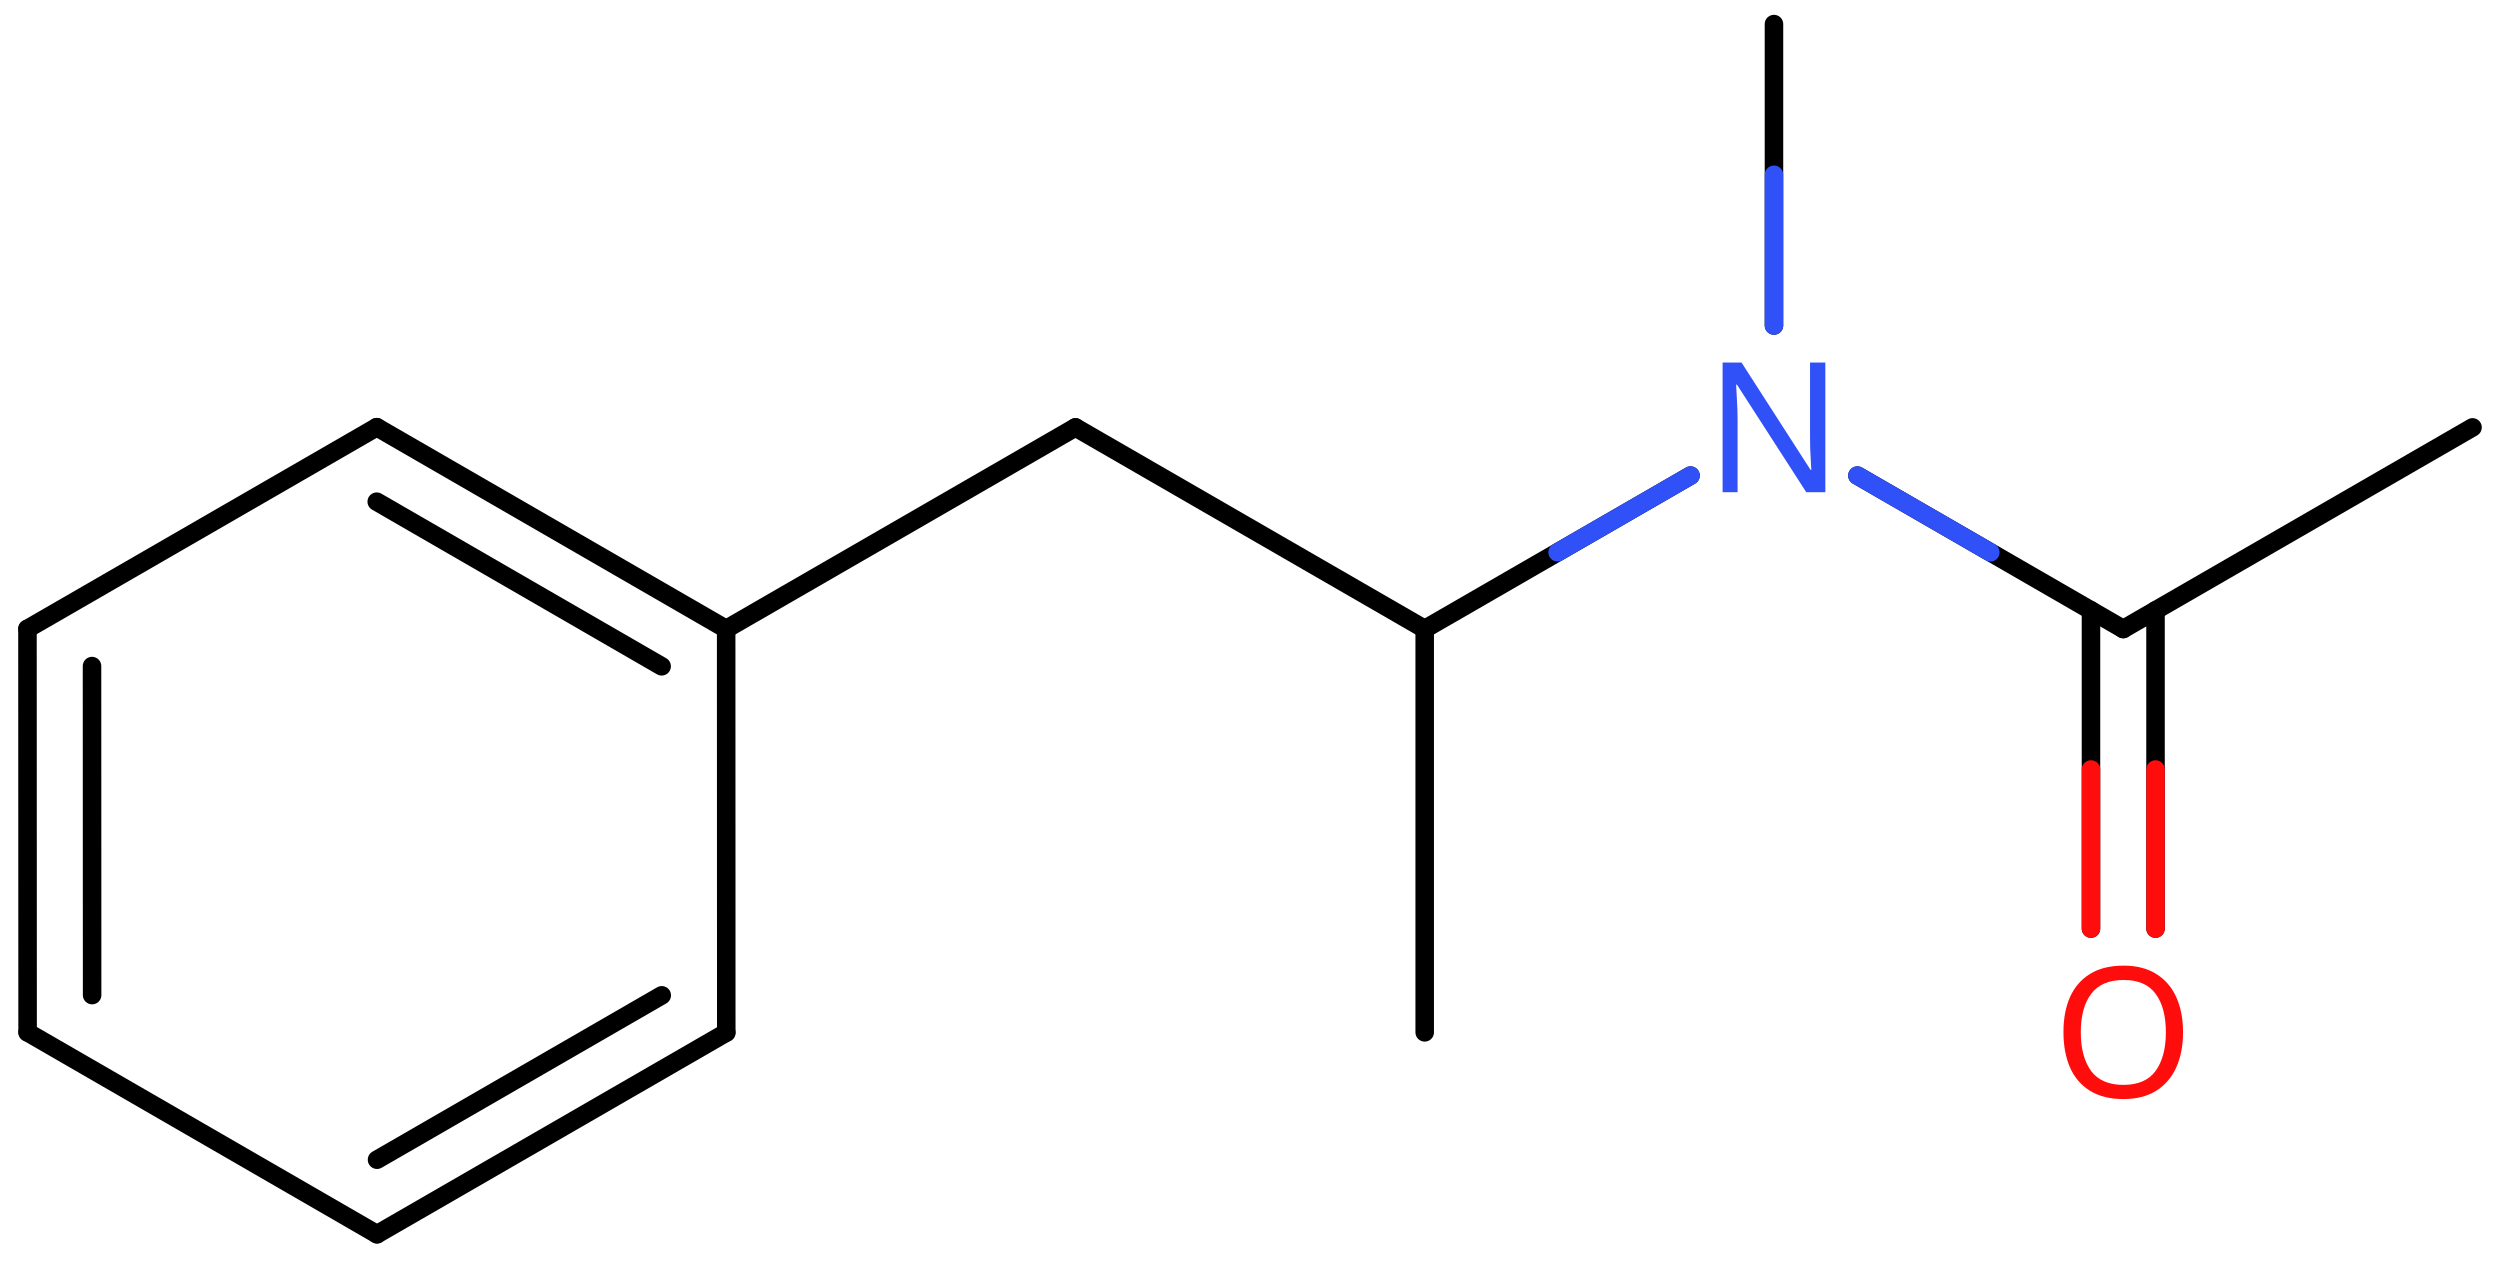 <svg xmlns="http://www.w3.org/2000/svg" xmlns:xlink="http://www.w3.org/1999/xlink" height="47.677mm" version="1.2" viewBox="0 0 94.469 47.677" width="94.469mm">
      
    <desc>Generated by the Chemistry Development Kit (http://github.com/cdk)</desc>
      
    <g fill="#FF0D0D" stroke="#000000" stroke-linecap="round" stroke-linejoin="round" stroke-width=".7">
            
        <rect fill="#FFFFFF" height="48.0" stroke="none" width="95.0" x=".0" y=".0"/>
            
        <g class="mol" id="mol1">
                  
            <line class="bond" id="mol1bnd1" x1="53.836" x2="53.836" y1="39.01" y2="23.77"/>
                  
            <line class="bond" id="mol1bnd2" x1="53.836" x2="40.638" y1="23.77" y2="16.15"/>
                  
            <line class="bond" id="mol1bnd3" x1="40.638" x2="27.44" y1="16.15" y2="23.77"/>
                  
            <g class="bond" id="mol1bnd4">
                        
                <line x1="27.44" x2="14.236" y1="23.77" y2="16.142"/>
                        
                <line x1="25.002" x2="14.236" y1="25.178" y2="18.957"/>
                      
            </g>
                  
            <line class="bond" id="mol1bnd5" x1="14.236" x2="1.038" y1="16.142" y2="23.762"/>
                  
            <g class="bond" id="mol1bnd6">
                        
                <line x1="1.038" x2="1.043" y1="23.762" y2="39.01"/>
                        
                <line x1="3.477" x2="3.481" y1="25.169" y2="37.602"/>
                      
            </g>
                  
            <line class="bond" id="mol1bnd7" x1="1.043" x2="14.246" y1="39.01" y2="46.639"/>
                  
            <g class="bond" id="mol1bnd8">
                        
                <line x1="14.246" x2="27.444" y1="46.639" y2="39.019"/>
                        
                <line x1="14.247" x2="25.006" y1="43.823" y2="37.611"/>
                      
            </g>
                  
            <line class="bond" id="mol1bnd9" x1="27.44" x2="27.444" y1="23.77" y2="39.019"/>
                  
            <line class="bond" id="mol1bnd10" x1="53.836" x2="63.881" y1="23.77" y2="17.971"/>
                  
            <line class="bond" id="mol1bnd11" x1="67.034" x2="67.034" y1="12.3" y2=".91"/>
                  
            <line class="bond" id="mol1bnd12" x1="70.187" x2="80.232" y1="17.971" y2="23.77"/>
                  
            <g class="bond" id="mol1bnd13">
                        
                <line x1="81.452" x2="81.452" y1="23.066" y2="35.089"/>
                        
                <line x1="79.013" x2="79.013" y1="23.066" y2="35.089"/>
                      
                <line class="hi" stroke="#FF0D0D" x1="81.452" x2="81.452" y1="35.089" y2="29.078"/>
                <line class="hi" stroke="#FF0D0D" x1="79.013" x2="79.013" y1="35.089" y2="29.078"/>
            </g>
                  
            <line class="bond" id="mol1bnd14" x1="80.232" x2="93.431" y1="23.77" y2="16.15"/>
                  
            <path class="atom" d="M68.975 18.6h-.72l-2.62 -4.066h-.03q.012 .238 .03 .595q.024 .357 .024 .732v2.739h-.566v-4.9h.715l2.607 4.054h.03q-.006 -.107 -.018 -.327q-.012 -.22 -.024 -.476q-.006 -.262 -.006 -.482v-2.769h.578v4.9z" fill="#3050F8" id="mol1atm10" stroke="none"/>
                  
            <path class="atom" d="M82.492 39.007q-.0 .756 -.256 1.328q-.256 .565 -.756 .881q-.5 .315 -1.245 .315q-.756 .0 -1.262 -.315q-.506 -.316 -.756 -.887q-.244 -.572 -.244 -1.334q.0 -.75 .244 -1.31q.25 -.565 .756 -.881q.506 -.315 1.274 -.315q.733 -.0 1.233 .315q.5 .31 .756 .876q.256 .565 .256 1.327zM78.628 39.007q.0 .923 .387 1.459q.393 .529 1.22 .529q.84 .0 1.221 -.529q.387 -.536 .387 -1.459q-.0 -.929 -.387 -1.452q-.381 -.524 -1.209 -.524q-.833 -.0 -1.226 .524q-.393 .523 -.393 1.452z" id="mol1atm13" stroke="none"/>
                
            <line class="hi" id="mol1bnd10" stroke="#3050F8" x1="63.881" x2="58.858" y1="17.971" y2="20.87"/>
            <line class="hi" id="mol1bnd11" stroke="#3050F8" x1="67.034" x2="67.034" y1="12.3" y2="6.605"/>
            <line class="hi" id="mol1bnd12" stroke="#3050F8" x1="70.187" x2="75.209" y1="17.971" y2="20.87"/>
        </g>
          
    </g>
    
</svg>
